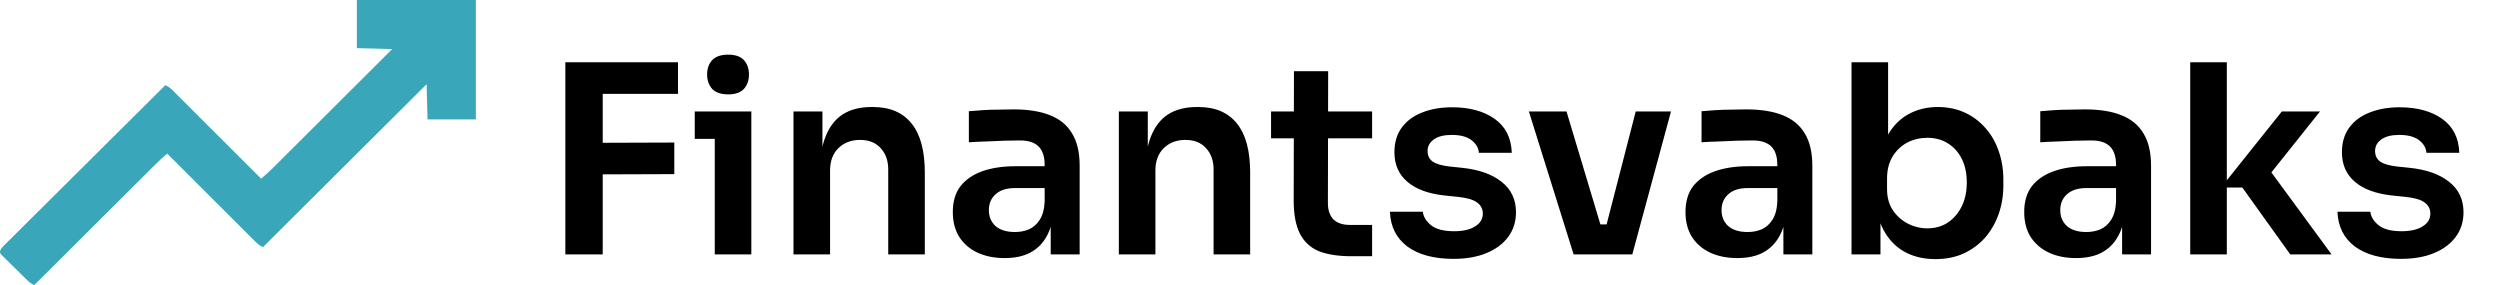 <svg xmlns="http://www.w3.org/2000/svg" width="1140" height="130" viewBox="0 0 1140 130" fill="none"><path d="M162.738 0C180.644 0 198.551 0 217 0C217 17.968 217 35.936 217 54.448C209.725 54.448 202.451 54.448 194.956 54.448C194.816 49.155 194.676 43.862 194.532 38.409C169.911 62.923 145.289 87.438 119.922 112.695C118.376 111.925 117.618 111.35 116.429 110.163C115.895 109.634 115.895 109.634 115.352 109.094C114.965 108.706 114.579 108.318 114.181 107.919C113.767 107.507 113.354 107.095 112.94 106.684C111.818 105.567 110.698 104.447 109.579 103.327C108.409 102.157 107.236 100.989 106.064 99.821C103.845 97.609 101.628 95.394 99.412 93.179C96.888 90.657 94.362 88.138 91.837 85.619C86.641 80.437 81.448 75.252 76.257 70.065C74.339 71.665 72.508 73.315 70.744 75.081C70.506 75.318 70.269 75.554 70.023 75.798C69.235 76.582 68.448 77.368 67.661 78.154C67.092 78.72 66.524 79.286 65.955 79.852C64.418 81.382 62.883 82.914 61.347 84.445C59.74 86.048 58.132 87.65 56.523 89.252C53.481 92.282 50.439 95.314 47.398 98.346C43.935 101.799 40.471 105.251 37.006 108.702C29.881 115.8 22.758 122.9 15.636 130C14.37 129.394 13.463 128.791 12.457 127.808C12.176 127.535 11.895 127.262 11.605 126.98C11.157 126.537 11.157 126.537 10.7 126.086C10.391 125.782 10.082 125.478 9.763 125.165C9.112 124.522 8.462 123.879 7.813 123.234C6.815 122.246 5.81 121.266 4.804 120.286C4.172 119.661 3.541 119.035 2.91 118.409C2.456 117.969 2.456 117.969 1.993 117.521C1.718 117.245 1.443 116.969 1.16 116.684C0.794 116.322 0.794 116.322 0.42 115.953C-0.049 115.227 -0.049 115.227 0.057 114.424C0.422 113.41 0.836 112.923 1.599 112.164C1.861 111.901 2.124 111.637 2.394 111.366C2.83 110.937 2.83 110.937 3.275 110.5C3.582 110.193 3.888 109.887 4.204 109.571C5.237 108.541 6.274 107.515 7.311 106.489C8.051 105.753 8.79 105.017 9.529 104.281C11.123 102.693 12.719 101.108 14.316 99.525C16.626 97.236 18.932 94.943 21.237 92.649C24.977 88.928 28.721 85.21 32.465 81.493C36.103 77.882 39.74 74.271 43.375 70.657C43.599 70.434 43.823 70.212 44.054 69.982C45.177 68.865 46.301 67.748 47.425 66.63C56.749 57.36 66.078 48.094 75.41 38.831C76.838 39.505 77.781 40.244 78.903 41.363C79.436 41.892 79.436 41.892 79.98 42.432C80.366 42.82 80.752 43.208 81.15 43.607C81.564 44.019 81.978 44.431 82.392 44.842C83.514 45.959 84.633 47.079 85.752 48.199C86.922 49.369 88.095 50.537 89.267 51.705C91.486 53.917 93.703 56.132 95.919 58.347C98.443 60.869 100.969 63.388 103.495 65.907C108.69 71.089 113.883 76.274 119.074 81.461C120.98 79.871 122.802 78.232 124.555 76.477C124.789 76.244 125.024 76.011 125.265 75.77C126.042 74.998 126.817 74.223 127.593 73.449C128.153 72.891 128.713 72.334 129.273 71.776C130.787 70.269 132.3 68.76 133.813 67.251C135.396 65.672 136.981 64.094 138.565 62.516C141.563 59.53 144.559 56.543 147.555 53.556C150.967 50.154 154.381 46.753 157.794 43.353C164.813 36.36 171.83 29.365 178.847 22.37C170.873 22.161 170.873 22.161 162.738 21.948C162.738 14.705 162.738 7.462 162.738 0Z" fill="#3AA6B9"></path><path d="M257.8 116V28.4H274.84V116H257.8ZM272.44 79.52V65.12L307.48 65V79.4L272.44 79.52ZM272.44 42.8V28.4H309.16V42.8H272.44ZM325.928 116V50.84H342.608V116H325.928ZM316.808 63.32V50.84H342.608V63.32H316.808ZM332.048 43.04C328.768 43.04 326.328 42.2 324.728 40.52C323.208 38.76 322.448 36.6 322.448 34.04C322.448 31.32 323.208 29.12 324.728 27.44C326.328 25.76 328.768 24.92 332.048 24.92C335.328 24.92 337.728 25.76 339.248 27.44C340.768 29.12 341.528 31.32 341.528 34.04C341.528 36.6 340.768 38.76 339.248 40.52C337.728 42.2 335.328 43.04 332.048 43.04ZM361.832 116V50.84H375.032V78.8H373.832C373.832 72.16 374.712 66.64 376.472 62.24C378.232 57.76 380.832 54.4 384.272 52.16C387.792 49.92 392.152 48.8 397.352 48.8H398.072C405.832 48.8 411.712 51.32 415.712 56.36C419.712 61.32 421.712 68.76 421.712 78.68V116H405.032V77.24C405.032 73.24 403.872 70 401.552 67.52C399.312 65.04 396.192 63.8 392.192 63.8C388.112 63.8 384.792 65.08 382.232 67.64C379.752 70.12 378.512 73.48 378.512 77.72V116H361.832ZM479.124 116V96.68H476.364V75.2C476.364 71.44 475.444 68.64 473.604 66.8C471.764 64.96 468.924 64.04 465.084 64.04C463.084 64.04 460.684 64.08 457.884 64.16C455.084 64.24 452.244 64.36 449.364 64.52C446.564 64.6 444.044 64.72 441.804 64.88V50.72C443.644 50.56 445.724 50.4 448.044 50.24C450.364 50.08 452.724 50 455.124 50C457.604 49.92 459.924 49.88 462.084 49.88C468.804 49.88 474.364 50.76 478.764 52.52C483.244 54.28 486.604 57.04 488.844 60.8C491.164 64.56 492.324 69.48 492.324 75.56V116H479.124ZM458.124 117.68C453.404 117.68 449.244 116.84 445.644 115.16C442.124 113.48 439.364 111.08 437.364 107.96C435.444 104.84 434.484 101.08 434.484 96.68C434.484 91.88 435.644 87.96 437.964 84.92C440.364 81.88 443.684 79.6 447.924 78.08C452.244 76.56 457.284 75.8 463.044 75.8H478.164V85.76H462.804C458.964 85.76 456.004 86.72 453.924 88.64C451.924 90.48 450.924 92.88 450.924 95.84C450.924 98.8 451.924 101.2 453.924 103.04C456.004 104.88 458.964 105.8 462.804 105.8C465.124 105.8 467.244 105.4 469.164 104.6C471.164 103.72 472.804 102.28 474.084 100.28C475.444 98.2 476.204 95.4 476.364 91.88L480.444 96.56C480.044 101.12 478.924 104.96 477.084 108.08C475.324 111.2 472.844 113.6 469.644 115.28C466.524 116.88 462.684 117.68 458.124 117.68ZM510.191 116V50.84H523.391V78.8H522.191C522.191 72.16 523.071 66.64 524.831 62.24C526.591 57.76 529.191 54.4 532.631 52.16C536.151 49.92 540.511 48.8 545.711 48.8H546.431C554.191 48.8 560.071 51.32 564.071 56.36C568.071 61.32 570.071 68.76 570.071 78.68V116H553.391V77.24C553.391 73.24 552.231 70 549.911 67.52C547.671 65.04 544.551 63.8 540.551 63.8C536.471 63.8 533.151 65.08 530.591 67.64C528.111 70.12 526.871 73.48 526.871 77.72V116H510.191ZM616.323 116.84C610.323 116.84 605.363 116.08 601.443 114.56C597.603 112.96 594.723 110.32 592.803 106.64C590.883 102.88 589.923 97.84 589.923 91.52L590.043 32.48H605.643L605.523 92.6C605.523 95.8 606.363 98.28 608.043 100.04C609.803 101.72 612.283 102.56 615.483 102.56H625.683V116.84H616.323ZM579.603 63.08V50.84H625.683V63.08H579.603ZM662.854 118.04C653.894 118.04 646.854 116.16 641.734 112.4C636.694 108.56 634.054 103.28 633.814 96.56H648.814C649.054 98.8 650.294 100.84 652.534 102.68C654.774 104.52 658.294 105.44 663.094 105.44C667.094 105.44 670.254 104.72 672.574 103.28C674.974 101.84 676.174 99.88 676.174 97.4C676.174 95.24 675.254 93.52 673.414 92.24C671.654 90.96 668.614 90.12 664.294 89.72L658.534 89.12C651.254 88.32 645.654 86.24 641.734 82.88C637.814 79.52 635.854 75.04 635.854 69.44C635.854 64.96 636.974 61.2 639.214 58.16C641.454 55.12 644.534 52.84 648.454 51.32C652.454 49.72 657.014 48.92 662.134 48.92C670.134 48.92 676.614 50.68 681.574 54.2C686.534 57.72 689.134 62.88 689.374 69.68H674.374C674.214 67.44 673.094 65.52 671.014 63.92C668.934 62.32 665.934 61.52 662.014 61.52C658.494 61.52 655.774 62.2 653.854 63.56C651.934 64.92 650.974 66.68 650.974 68.84C650.974 70.92 651.734 72.52 653.254 73.64C654.854 74.76 657.414 75.52 660.934 75.92L666.694 76.52C674.374 77.32 680.374 79.44 684.694 82.88C689.094 86.32 691.294 90.96 691.294 96.8C691.294 101.12 690.094 104.88 687.694 108.08C685.374 111.2 682.094 113.64 677.854 115.4C673.614 117.16 668.614 118.04 662.854 118.04ZM717.568 116L697.168 50.84H714.328L733.888 116H717.568ZM722.488 116V102.32H740.128V116H722.488ZM729.088 116L745.888 50.84H761.968L744.328 116H729.088ZM813.226 116V96.68H810.466V75.2C810.466 71.44 809.546 68.64 807.706 66.8C805.866 64.96 803.026 64.04 799.186 64.04C797.186 64.04 794.786 64.08 791.986 64.16C789.186 64.24 786.346 64.36 783.466 64.52C780.666 64.6 778.146 64.72 775.906 64.88V50.72C777.746 50.56 779.826 50.4 782.146 50.24C784.466 50.08 786.826 50 789.226 50C791.706 49.92 794.026 49.88 796.186 49.88C802.906 49.88 808.466 50.76 812.866 52.52C817.346 54.28 820.706 57.04 822.946 60.8C825.266 64.56 826.426 69.48 826.426 75.56V116H813.226ZM792.226 117.68C787.506 117.68 783.346 116.84 779.746 115.16C776.226 113.48 773.466 111.08 771.466 107.96C769.546 104.84 768.586 101.08 768.586 96.68C768.586 91.88 769.746 87.96 772.066 84.92C774.466 81.88 777.786 79.6 782.026 78.08C786.346 76.56 791.386 75.8 797.146 75.8H812.266V85.76H796.906C793.066 85.76 790.106 86.72 788.026 88.64C786.026 90.48 785.026 92.88 785.026 95.84C785.026 98.8 786.026 101.2 788.026 103.04C790.106 104.88 793.066 105.8 796.906 105.8C799.226 105.8 801.346 105.4 803.266 104.6C805.266 103.72 806.906 102.28 808.186 100.28C809.546 98.2 810.306 95.4 810.466 91.88L814.546 96.56C814.146 101.12 813.026 104.96 811.186 108.08C809.426 111.2 806.946 113.6 803.746 115.28C800.626 116.88 796.786 117.68 792.226 117.68ZM882.573 118.16C877.213 118.16 872.493 117.04 868.413 114.8C864.333 112.48 861.133 109.12 858.813 104.72C856.493 100.32 855.213 95 854.973 88.76H857.493V116H844.293V28.4H860.973V72.2L856.533 79.04C856.853 72.32 858.173 66.72 860.493 62.24C862.893 57.76 866.093 54.4 870.092 52.16C874.093 49.92 878.613 48.8 883.653 48.8C888.133 48.8 892.213 49.64 895.893 51.32C899.573 53 902.733 55.36 905.372 58.4C908.013 61.36 910.013 64.84 911.373 68.84C912.813 72.84 913.533 77.2 913.533 81.92V84.44C913.533 89.16 912.813 93.56 911.373 97.64C909.933 101.72 907.853 105.32 905.133 108.44C902.413 111.48 899.133 113.88 895.293 115.64C891.533 117.32 887.293 118.16 882.573 118.16ZM878.853 104.12C882.453 104.12 885.573 103.24 888.213 101.48C890.933 99.64 893.053 97.16 894.573 94.04C896.093 90.92 896.853 87.32 896.853 83.24C896.853 79.08 896.093 75.48 894.573 72.44C893.053 69.4 890.933 67.04 888.213 65.36C885.573 63.68 882.453 62.84 878.853 62.84C875.573 62.84 872.533 63.56 869.733 65C867.013 66.44 864.773 68.56 863.013 71.36C861.333 74.16 860.493 77.52 860.493 81.44V86.24C860.493 90 861.373 93.2 863.133 95.84C864.893 98.48 867.173 100.52 869.973 101.96C872.773 103.4 875.733 104.12 878.853 104.12ZM967.679 116V96.68H964.919V75.2C964.919 71.44 963.999 68.64 962.159 66.8C960.319 64.96 957.479 64.04 953.639 64.04C951.639 64.04 949.239 64.08 946.439 64.16C943.639 64.24 940.799 64.36 937.919 64.52C935.119 64.6 932.599 64.72 930.359 64.88V50.72C932.199 50.56 934.279 50.4 936.599 50.24C938.919 50.08 941.279 50 943.679 50C946.159 49.92 948.479 49.88 950.639 49.88C957.359 49.88 962.919 50.76 967.319 52.52C971.799 54.28 975.159 57.04 977.399 60.8C979.719 64.56 980.879 69.48 980.879 75.56V116H967.679ZM946.679 117.68C941.959 117.68 937.799 116.84 934.199 115.16C930.679 113.48 927.919 111.08 925.919 107.96C923.999 104.84 923.039 101.08 923.039 96.68C923.039 91.88 924.199 87.96 926.519 84.92C928.919 81.88 932.239 79.6 936.479 78.08C940.799 76.56 945.839 75.8 951.599 75.8H966.719V85.76H951.359C947.519 85.76 944.559 86.72 942.479 88.64C940.479 90.48 939.479 92.88 939.479 95.84C939.479 98.8 940.479 101.2 942.479 103.04C944.559 104.88 947.519 105.8 951.359 105.8C953.679 105.8 955.799 105.4 957.719 104.6C959.719 103.72 961.359 102.28 962.639 100.28C963.999 98.2 964.759 95.4 964.919 91.88L968.999 96.56C968.599 101.12 967.479 104.96 965.639 108.08C963.879 111.2 961.399 113.6 958.199 115.28C955.079 116.88 951.239 117.68 946.679 117.68ZM1044.35 116L1022.51 85.52H1012.79L1040.51 50.84H1057.91L1032.35 82.88L1032.71 74.48L1063.19 116H1044.35ZM998.746 116V28.4H1015.43V116H998.746ZM1094.92 118.04C1085.96 118.04 1078.92 116.16 1073.8 112.4C1068.76 108.56 1066.12 103.28 1065.88 96.56H1080.88C1081.12 98.8 1082.36 100.84 1084.6 102.68C1086.84 104.52 1090.36 105.44 1095.16 105.44C1099.16 105.44 1102.32 104.72 1104.64 103.28C1107.04 101.84 1108.24 99.88 1108.24 97.4C1108.24 95.24 1107.32 93.52 1105.48 92.24C1103.72 90.96 1100.68 90.12 1096.36 89.72L1090.6 89.12C1083.32 88.32 1077.72 86.24 1073.8 82.88C1069.88 79.52 1067.92 75.04 1067.92 69.44C1067.92 64.96 1069.04 61.2 1071.28 58.16C1073.52 55.12 1076.6 52.84 1080.52 51.32C1084.52 49.72 1089.08 48.92 1094.2 48.92C1102.2 48.92 1108.68 50.68 1113.64 54.2C1118.6 57.72 1121.2 62.88 1121.44 69.68H1106.44C1106.28 67.44 1105.16 65.52 1103.08 63.92C1101 62.32 1098 61.52 1094.08 61.52C1090.56 61.52 1087.84 62.2 1085.92 63.56C1084 64.92 1083.04 66.68 1083.04 68.84C1083.04 70.92 1083.8 72.52 1085.32 73.64C1086.92 74.76 1089.48 75.52 1093 75.92L1098.76 76.52C1106.44 77.32 1112.44 79.44 1116.76 82.88C1121.16 86.32 1123.36 90.96 1123.36 96.8C1123.36 101.12 1122.16 104.88 1119.76 108.08C1117.44 111.2 1114.16 113.64 1109.92 115.4C1105.68 117.16 1100.68 118.04 1094.92 118.04Z" fill="black"></path></svg>